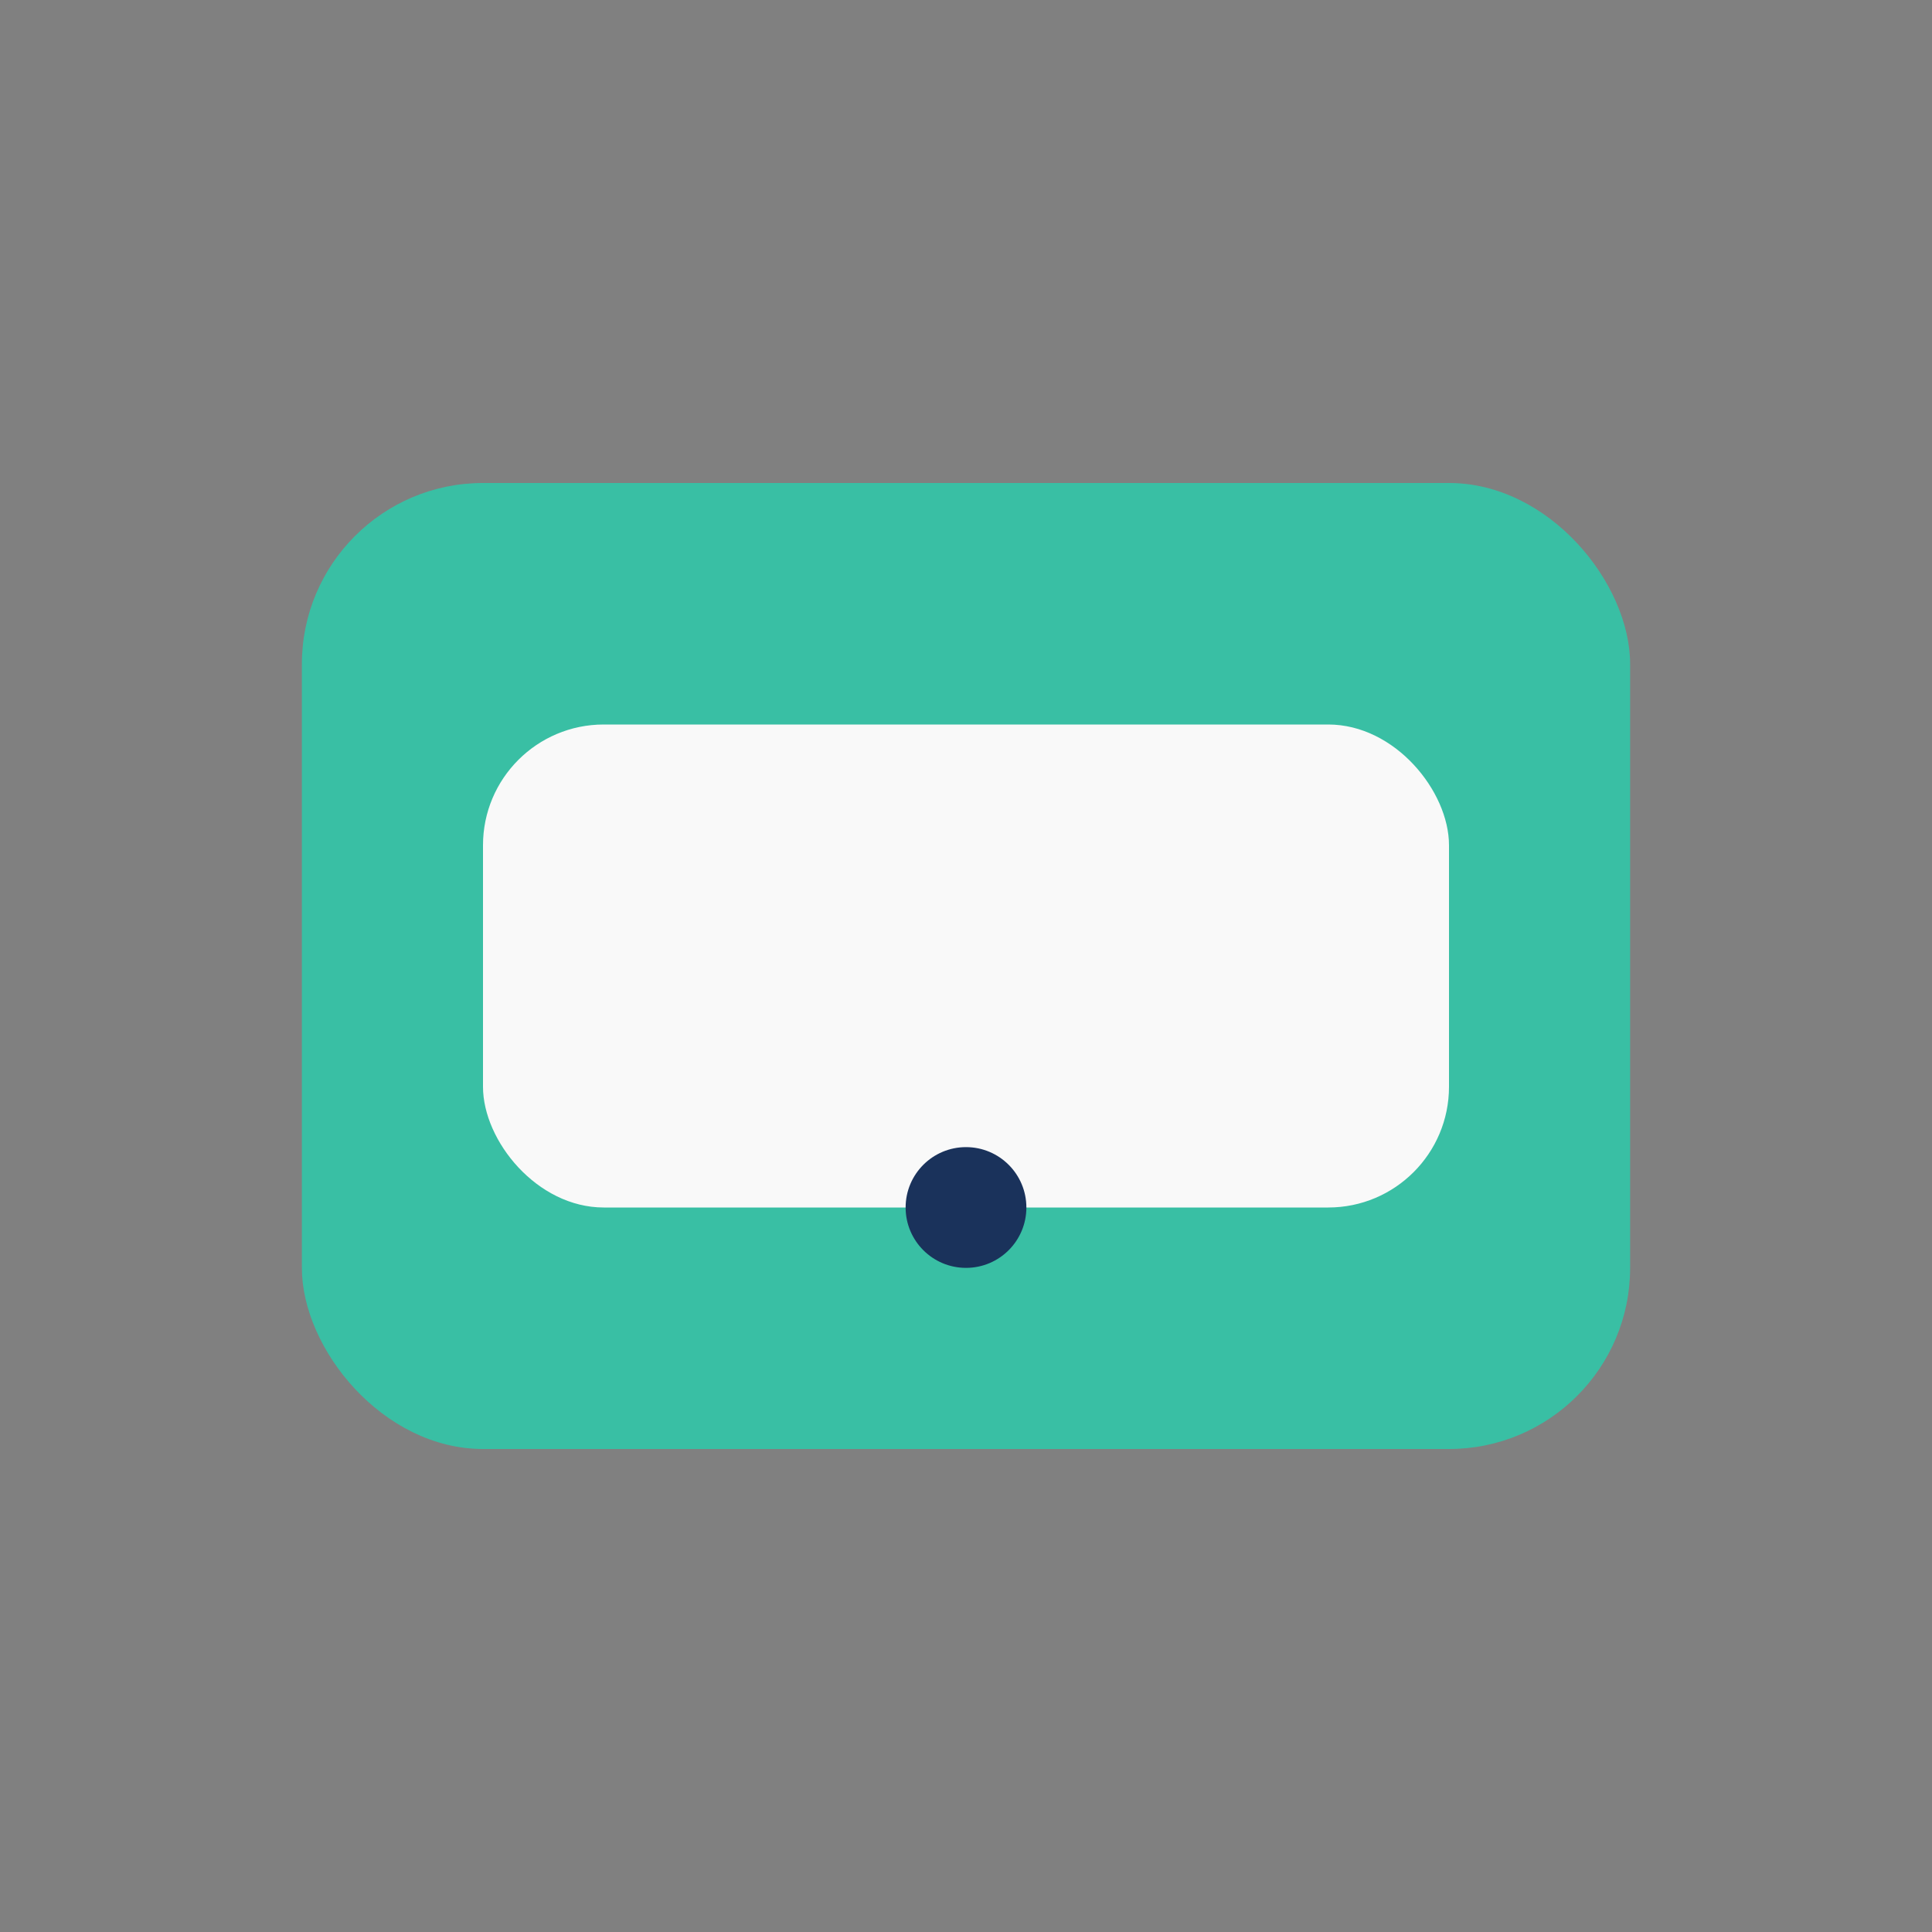 <?xml version="1.0" encoding="UTF-8"?>
<svg xmlns="http://www.w3.org/2000/svg" width="32" height="32" viewBox="0 0 32 32"><rect x="0" y="0" width="32" height="32" fill="#808080" stroke="none"/><rect x="5" y="8" width="22" height="16" rx="3" fill="#39BFA4"/><rect x="8" y="12" width="16" height="8" rx="2" fill="#F9F9F9"/><circle cx="16" cy="20" r="1" fill="#1A325B"/></svg>